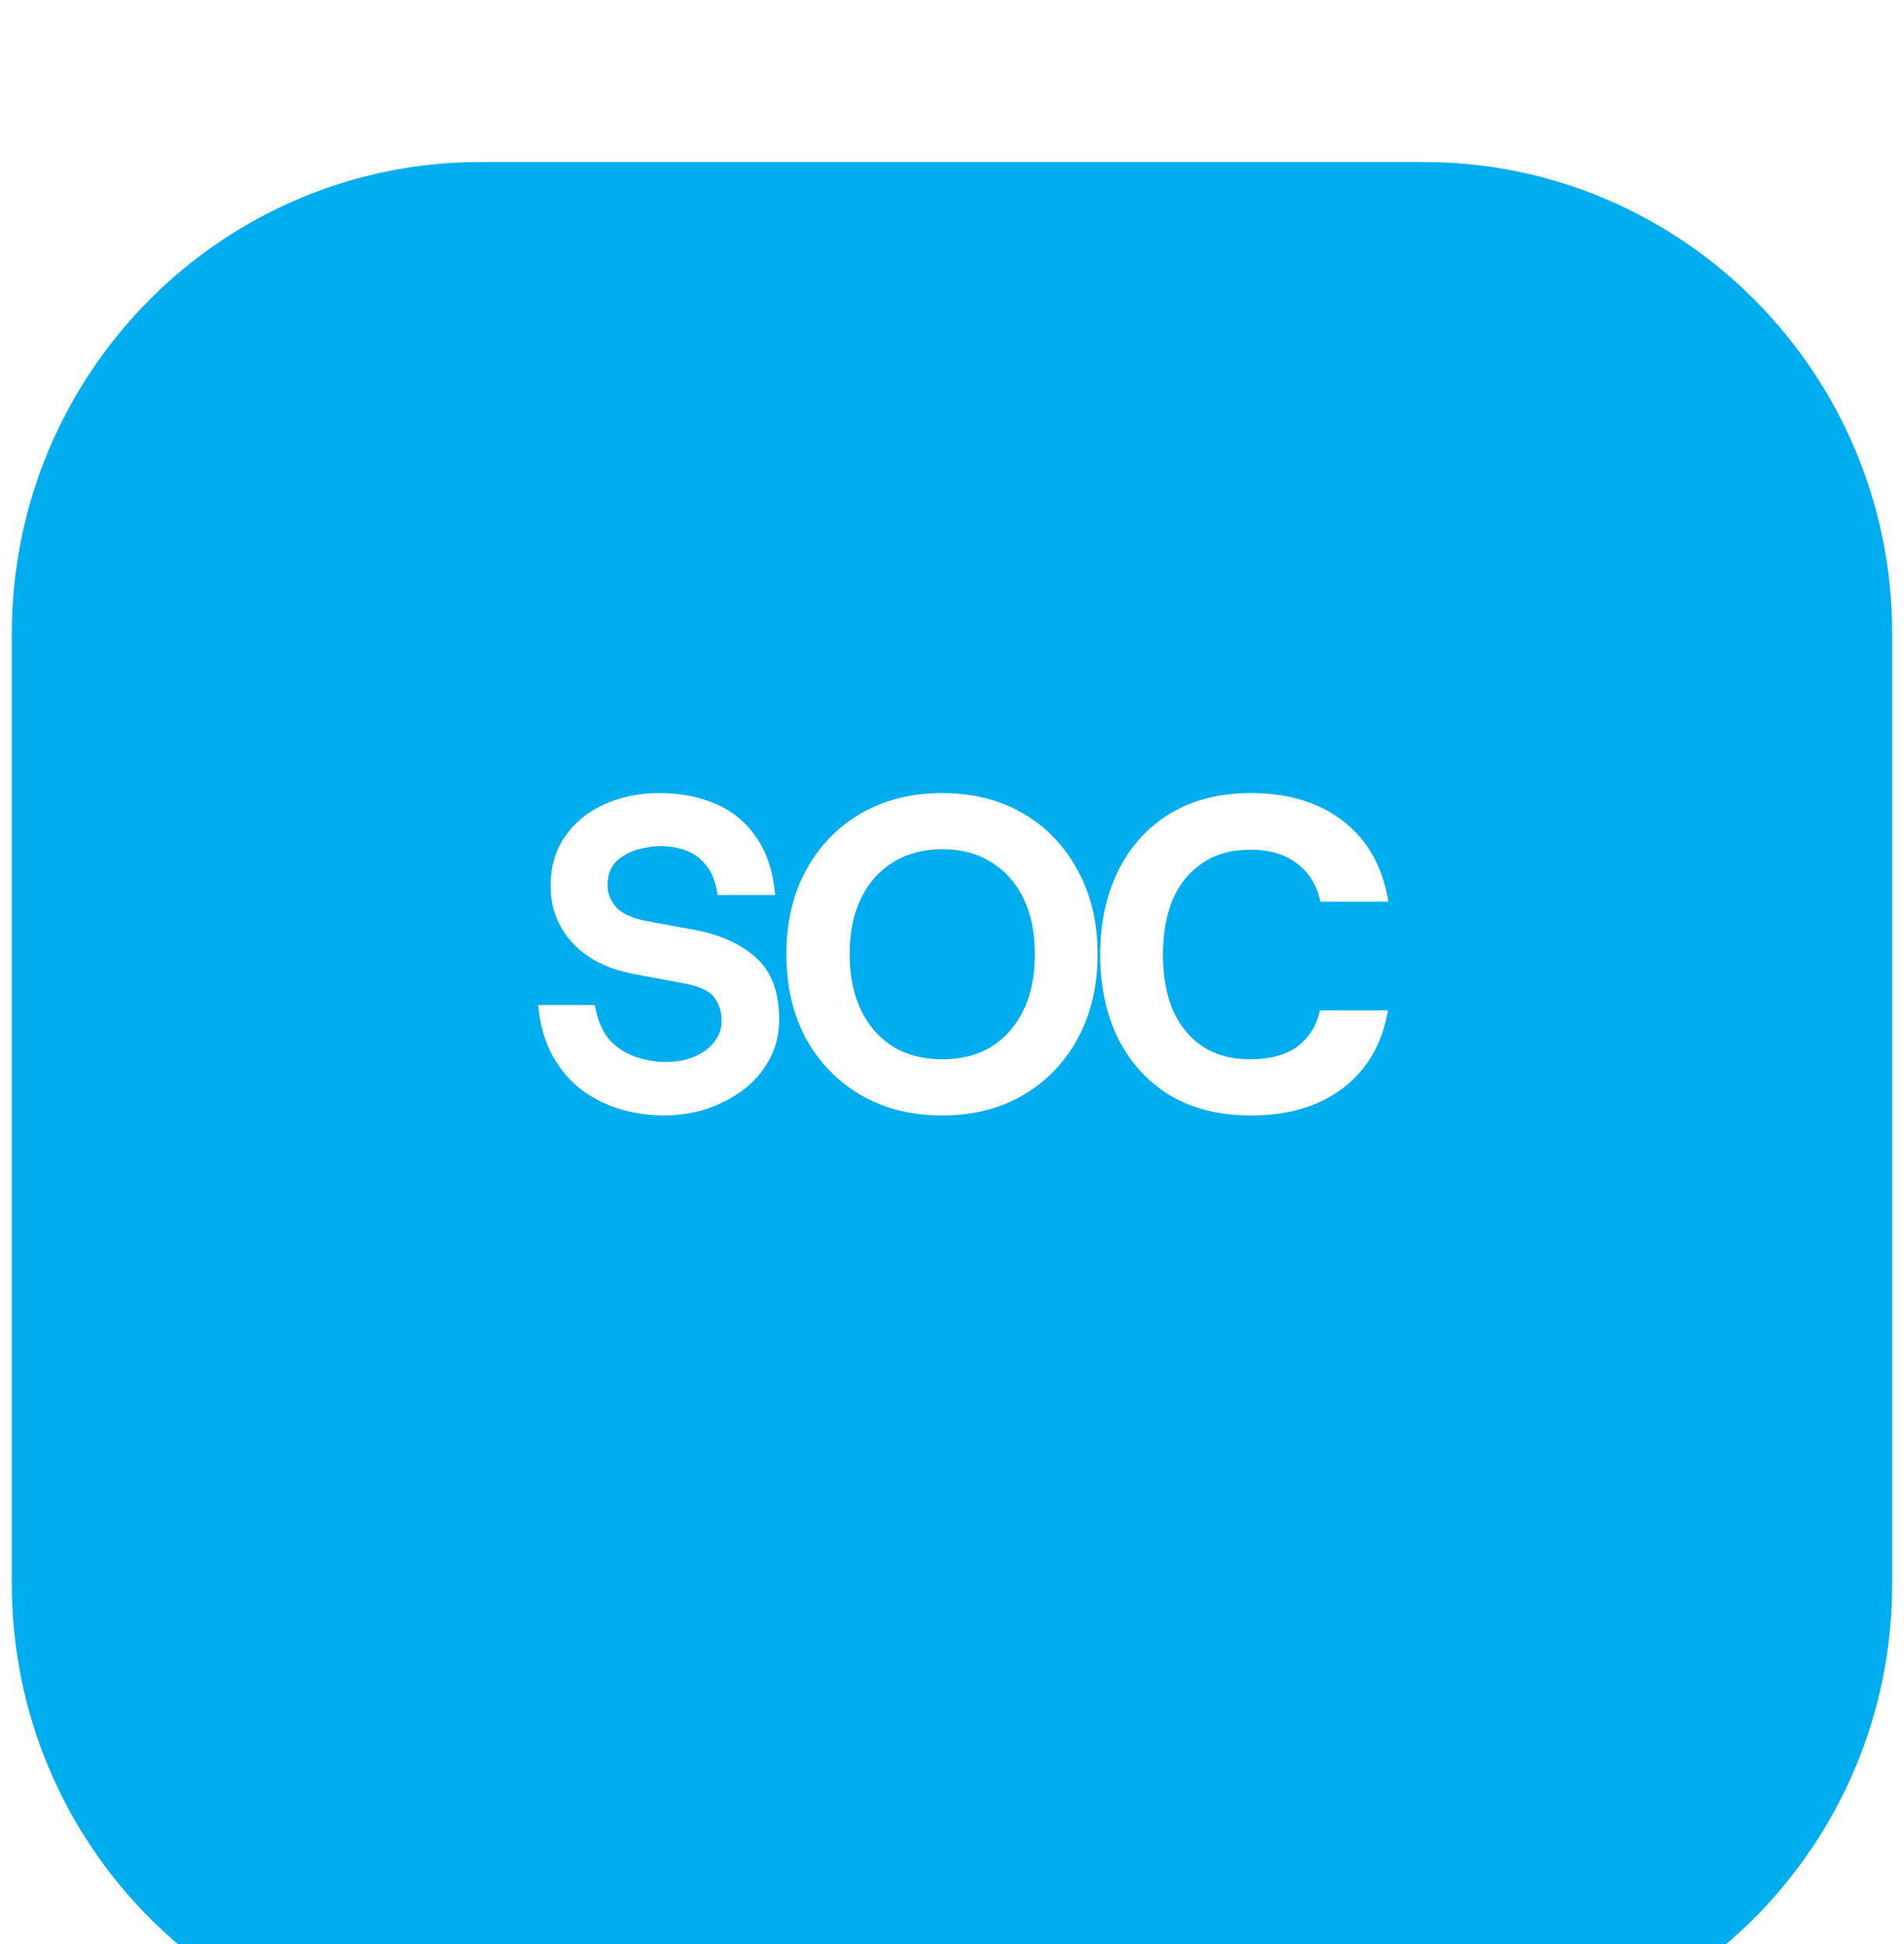 <?xml version="1.0" encoding="UTF-8"?>
<svg xmlns="http://www.w3.org/2000/svg" width="47" height="48" viewBox="0 0 47 48" fill="none">
  <g clip-path="url(#clip0_3718_2633)">
    <g filter="url(#filter0_d_3718_2633)">
      <path d="M35.141 0H11.859C5.47 0 0.291 5.217 0.291 11.652V35.102C0.291 41.538 5.47 46.754 11.859 46.754H35.141C41.53 46.754 46.709 41.538 46.709 35.102V11.652C46.709 5.217 41.53 0 35.141 0Z" fill="#00AEEF"></path>
    </g>
    <g filter="url(#filter1_d_3718_2633)">
      <path d="M23.3 5.875L23.497 5.862L23.702 5.875L23.804 5.889L23.91 5.911L24.102 5.971C24.235 6.02 24.362 6.086 24.479 6.166L24.659 6.31L25.101 6.691C28.599 9.619 33.019 11.192 37.565 11.125L38.158 11.107C38.546 11.09 38.928 11.203 39.244 11.431C39.56 11.658 39.791 11.985 39.901 12.361C40.753 15.282 41.014 18.347 40.667 21.372C40.321 24.397 39.376 27.321 37.886 29.97C36.397 32.62 34.395 34.94 31.998 36.794C29.602 38.648 26.86 39.997 23.936 40.762C23.651 40.837 23.351 40.837 23.066 40.762C20.142 39.998 17.399 38.648 15.003 36.795C12.606 34.941 10.604 32.62 9.114 29.971C7.625 27.321 6.679 24.397 6.333 21.372C5.987 18.347 6.247 15.282 7.099 12.361C7.209 11.985 7.44 11.658 7.756 11.431C8.071 11.203 8.454 11.09 8.842 11.107C13.588 11.326 18.244 9.751 21.899 6.691L22.355 6.298L22.521 6.166C22.638 6.086 22.765 6.02 22.897 5.971L23.092 5.911C23.16 5.895 23.23 5.883 23.3 5.875Z" fill="#1A1A1A"></path>
    </g>
    <path d="M16.395 27.54C16.046 27.54 15.697 27.492 15.348 27.397C14.998 27.294 14.675 27.137 14.377 26.924C14.085 26.704 13.842 26.422 13.645 26.078C13.449 25.726 13.329 25.304 13.285 24.813H14.682C14.748 25.187 14.871 25.477 15.053 25.682C15.242 25.88 15.46 26.019 15.708 26.099C15.955 26.18 16.195 26.22 16.428 26.22C16.697 26.22 16.934 26.177 17.137 26.088C17.349 26.001 17.512 25.88 17.629 25.726C17.752 25.572 17.814 25.4 17.814 25.209C17.814 24.997 17.756 24.806 17.64 24.637C17.523 24.469 17.265 24.348 16.865 24.275L15.632 24.044C14.984 23.919 14.482 23.663 14.126 23.274C13.769 22.879 13.591 22.413 13.591 21.878C13.591 21.395 13.711 20.984 13.951 20.647C14.191 20.303 14.515 20.039 14.922 19.856C15.33 19.673 15.781 19.581 16.275 19.581C16.792 19.581 17.254 19.669 17.661 19.845C18.076 20.021 18.411 20.296 18.665 20.669C18.927 21.036 19.084 21.512 19.135 22.098H17.716C17.665 21.768 17.567 21.519 17.421 21.351C17.276 21.175 17.105 21.054 16.908 20.988C16.712 20.922 16.515 20.889 16.319 20.889C16.137 20.889 15.941 20.919 15.73 20.977C15.526 21.036 15.351 21.135 15.206 21.274C15.068 21.413 14.998 21.607 14.998 21.857C14.998 22.062 15.071 22.245 15.217 22.406C15.37 22.567 15.628 22.681 15.992 22.747L17.127 22.956C17.774 23.073 18.287 23.304 18.665 23.648C19.044 23.985 19.233 24.491 19.233 25.165C19.233 25.546 19.149 25.883 18.982 26.177C18.822 26.47 18.604 26.719 18.327 26.924C18.058 27.122 17.756 27.276 17.421 27.386C17.087 27.488 16.745 27.54 16.395 27.54ZM23.254 27.54C22.497 27.54 21.828 27.371 21.245 27.034C20.671 26.697 20.22 26.231 19.892 25.638C19.572 25.037 19.412 24.344 19.412 23.56C19.412 22.776 19.572 22.087 19.892 21.494C20.22 20.893 20.671 20.424 21.245 20.087C21.828 19.75 22.497 19.581 23.254 19.581C24.017 19.581 24.687 19.75 25.262 20.087C25.836 20.424 26.284 20.893 26.604 21.494C26.931 22.087 27.095 22.776 27.095 23.56C27.095 24.344 26.931 25.037 26.604 25.638C26.284 26.231 25.836 26.697 25.262 27.034C24.687 27.371 24.017 27.54 23.254 27.54ZM23.265 26.154C23.73 26.154 24.13 26.052 24.465 25.847C24.807 25.634 25.073 25.334 25.262 24.945C25.451 24.557 25.545 24.095 25.545 23.56C25.545 23.025 25.451 22.564 25.262 22.175C25.073 21.787 24.807 21.49 24.465 21.285C24.13 21.072 23.73 20.966 23.265 20.966C22.799 20.966 22.395 21.072 22.053 21.285C21.711 21.49 21.446 21.787 21.256 22.175C21.067 22.564 20.973 23.025 20.973 23.56C20.973 24.095 21.067 24.557 21.256 24.945C21.446 25.334 21.711 25.634 22.053 25.847C22.395 26.052 22.799 26.154 23.265 26.154ZM30.879 27.54C30.108 27.54 29.442 27.375 28.882 27.045C28.329 26.708 27.904 26.242 27.605 25.649C27.307 25.048 27.158 24.355 27.158 23.571C27.158 22.787 27.307 22.095 27.605 21.494C27.904 20.893 28.329 20.424 28.882 20.087C29.442 19.75 30.108 19.581 30.879 19.581C31.811 19.581 32.575 19.816 33.171 20.285C33.768 20.754 34.135 21.413 34.273 22.263H32.593C32.505 21.853 32.313 21.538 32.014 21.318C31.723 21.091 31.338 20.977 30.858 20.977C30.407 20.977 30.021 21.083 29.701 21.296C29.381 21.501 29.133 21.798 28.959 22.186C28.791 22.575 28.708 23.036 28.708 23.571C28.708 24.106 28.791 24.568 28.959 24.956C29.133 25.337 29.381 25.634 29.701 25.847C30.021 26.052 30.407 26.154 30.858 26.154C31.338 26.154 31.723 26.052 32.014 25.847C32.305 25.634 32.495 25.334 32.582 24.945H34.263C34.124 25.759 33.757 26.396 33.16 26.858C32.571 27.312 31.811 27.54 30.879 27.54Z" fill="white"></path>
  </g>
  <defs>
    <filter id="filter0_d_3718_2633" x="-3.709" y="0" width="54.418" height="54.754" filterUnits="userSpaceOnUse" color-interpolation-filters="sRGB">
      <feFlood flood-opacity="0" result="BackgroundImageFix"></feFlood>
      <feColorMatrix in="SourceAlpha" type="matrix" values="0 0 0 0 0 0 0 0 0 0 0 0 0 0 0 0 0 0 127 0" result="hardAlpha"></feColorMatrix>
      <feOffset dy="4"></feOffset>
      <feGaussianBlur stdDeviation="2"></feGaussianBlur>
      <feComposite in2="hardAlpha" operator="out"></feComposite>
      <feColorMatrix type="matrix" values="0 0 0 0 0 0 0 0 0 0 0 0 0 0 0 0 0 0 0.25 0"></feColorMatrix>
      <feBlend mode="normal" in2="BackgroundImageFix" result="effect1_dropShadow_3718_2633"></feBlend>
      <feBlend mode="normal" in="SourceGraphic" in2="effect1_dropShadow_3718_2633" result="shape"></feBlend>
    </filter>
    <filter id="filter1_d_3718_2633" x="-36.616" y="5.862" width="120.232" height="132.756" filterUnits="userSpaceOnUse" color-interpolation-filters="sRGB">
      <feFlood flood-opacity="0" result="BackgroundImageFix"></feFlood>
      <feColorMatrix in="SourceAlpha" type="matrix" values="0 0 0 0 0 0 0 0 0 0 0 0 0 0 0 0 0 0 127 0" result="hardAlpha"></feColorMatrix>
      <feOffset dy="55"></feOffset>
      <feGaussianBlur stdDeviation="21.4"></feGaussianBlur>
      <feComposite in2="hardAlpha" operator="out"></feComposite>
      <feColorMatrix type="matrix" values="0 0 0 0 0 0 0 0 0 0 0 0 0 0 0 0 0 0 0.25 0"></feColorMatrix>
      <feBlend mode="normal" in2="BackgroundImageFix" result="effect1_dropShadow_3718_2633"></feBlend>
      <feBlend mode="normal" in="SourceGraphic" in2="effect1_dropShadow_3718_2633" result="shape"></feBlend>
    </filter>
    <clipPath id="clip0_3718_2633">
      <rect width="47" height="48" fill="white"></rect>
    </clipPath>
  </defs>
</svg>
